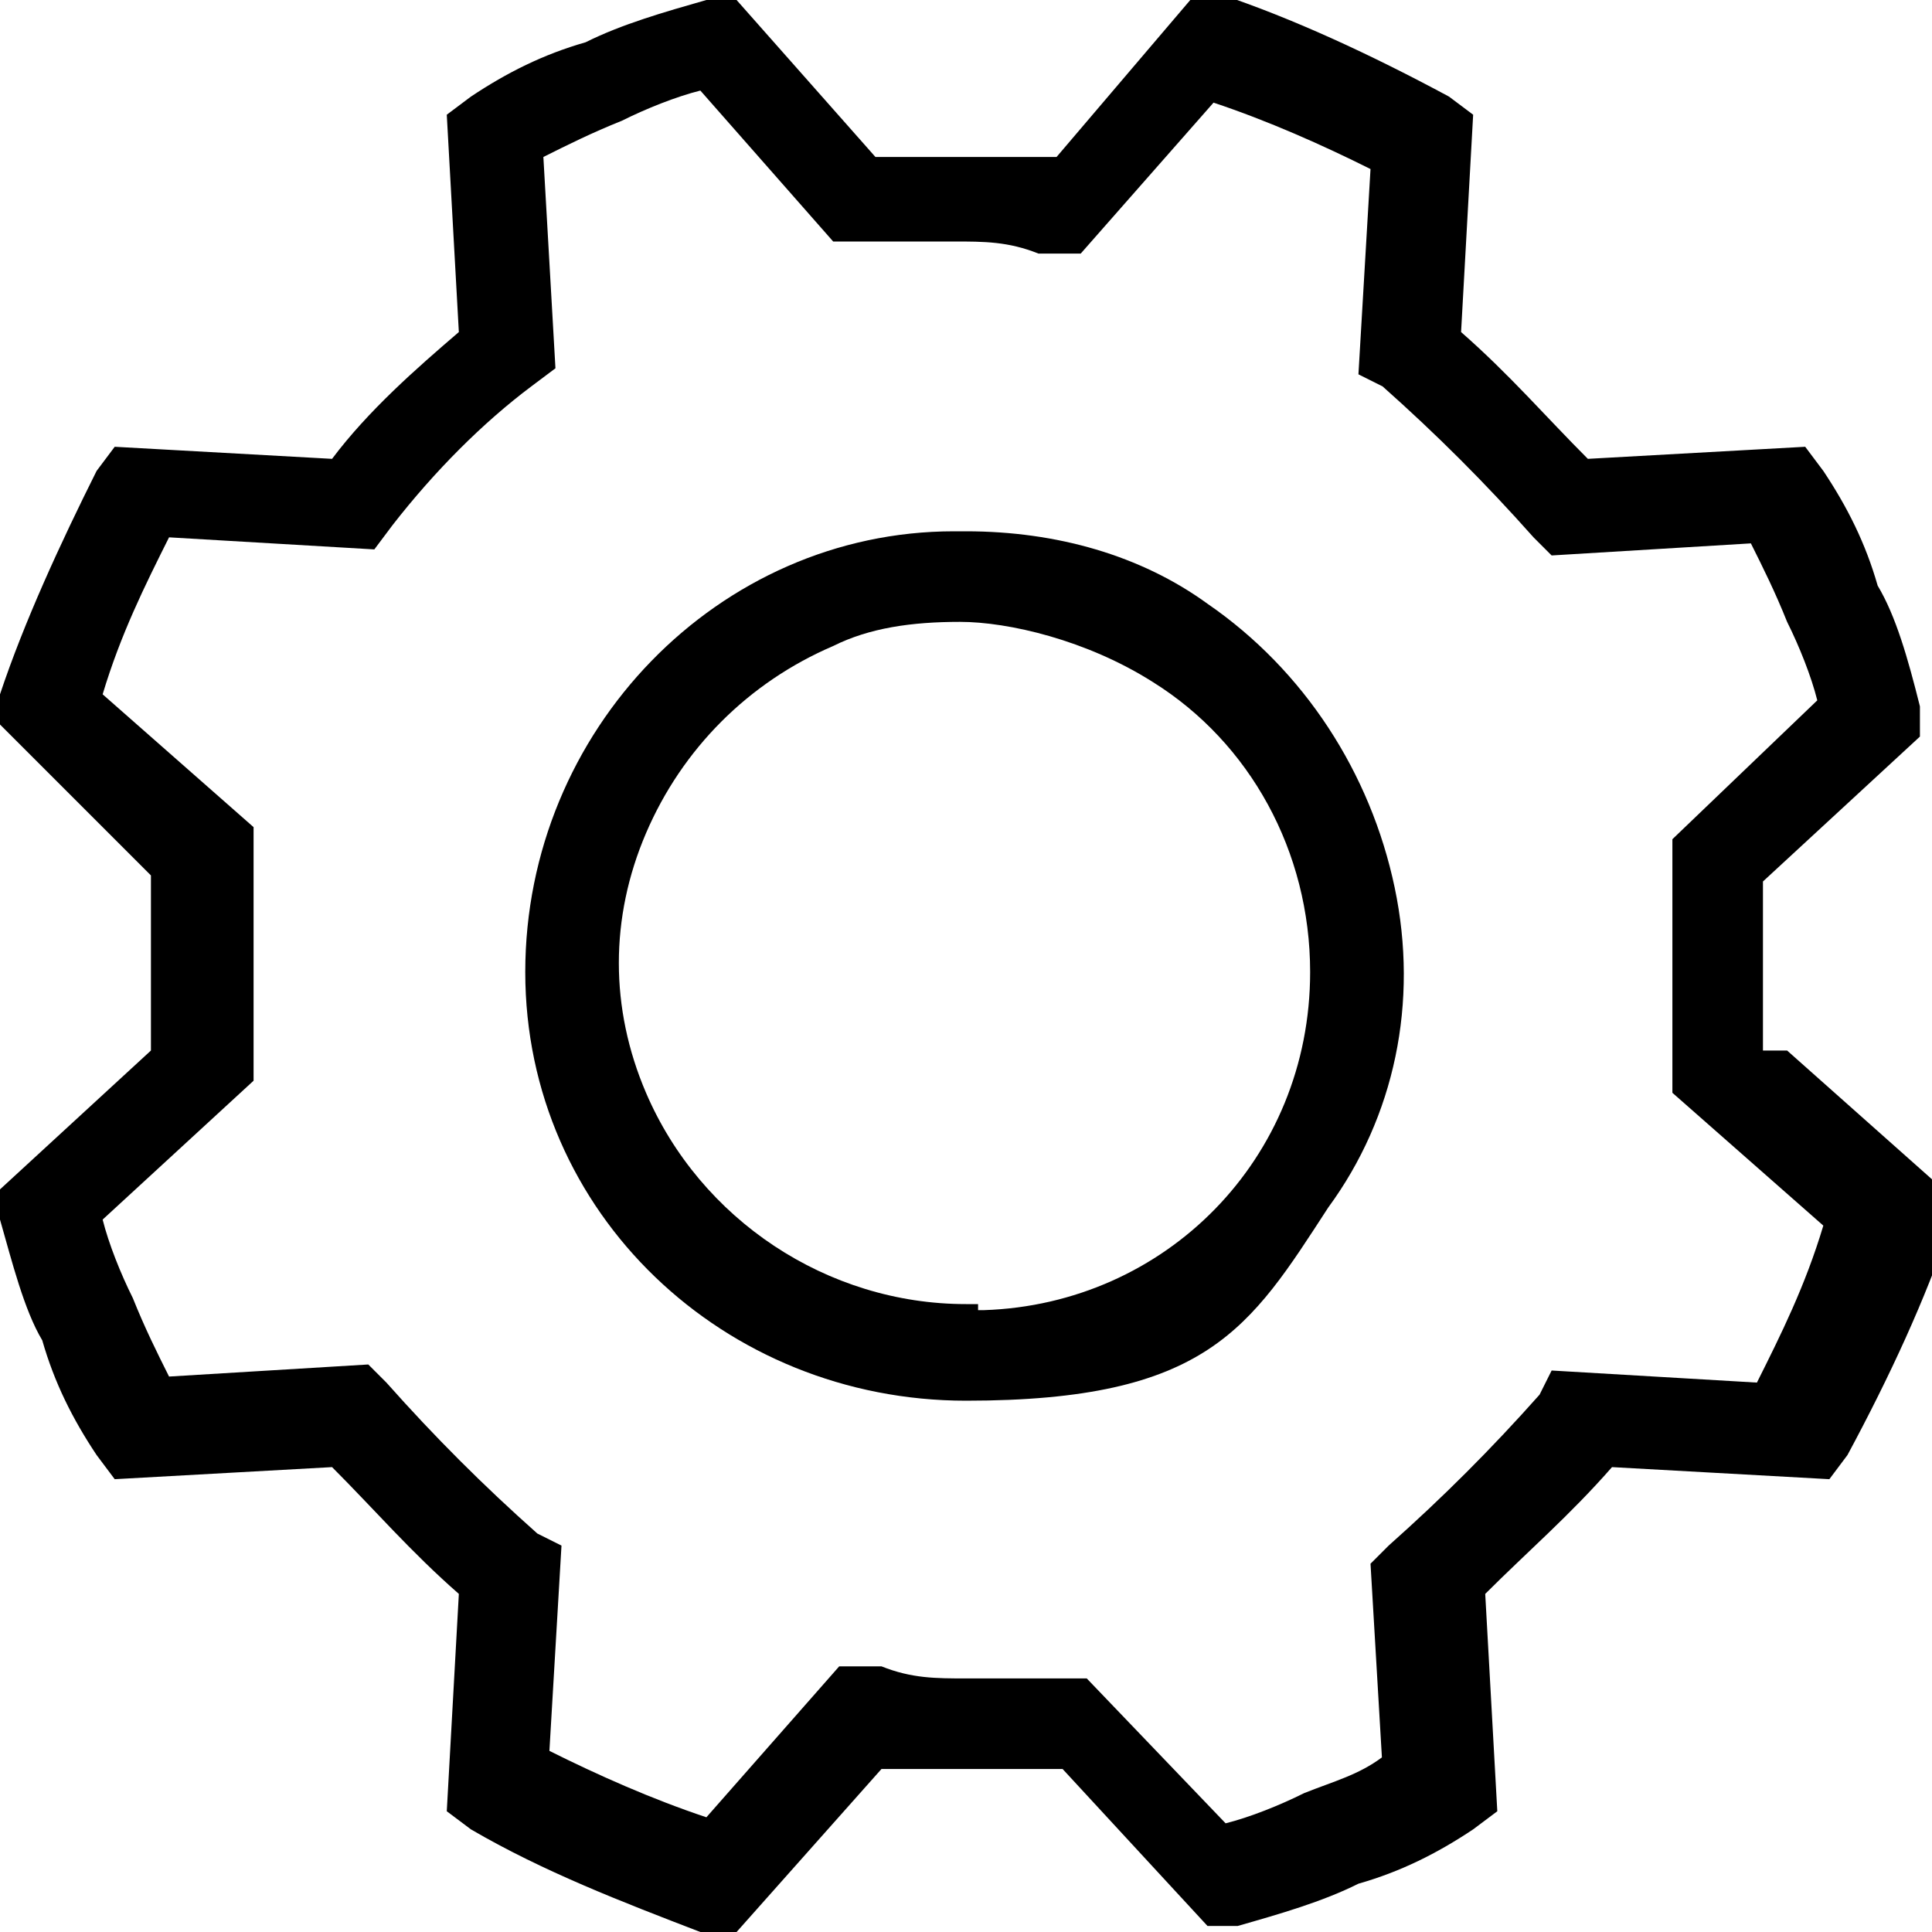 <?xml version="1.0" encoding="UTF-8"?>
<svg id="Layer_1" xmlns="http://www.w3.org/2000/svg" version="1.1" viewBox="0 0 32 32">
  <!-- Generator: Adobe Illustrator 29.2.0, SVG Export Plug-In . SVG Version: 2.1.0 Build 38)  -->
  <path d="M23.1,14.7c-.4-1.9-1.5-3.6-3.1-4.7-1.1-.8-2.5-1.2-4-1.2h-.2c-3.9,0-7.1,3.3-7.1,7.3s3.3,7.1,7.3,7.1,4.7-1.2,6-3.2c1.1-1.5,1.5-3.4,1.1-5.3ZM16.2,21.6h-.2c-2.3,0-4.4-1.4-5.3-3.5-.6-1.4-.6-2.9,0-4.3.6-1.4,1.7-2.5,3.1-3.1.6-.3,1.3-.4,2.1-.4s2.1.3,3.2,1c1.6,1,2.6,2.8,2.6,4.8,0,3.1-2.4,5.5-5.4,5.6h-.1Z"/>
  <path d="M29.2,17.5v-2.9l2.6-2.4v-.5h0c-.2-.8-.4-1.5-.7-2-.2-.7-.5-1.3-.9-1.9l-.3-.4-3.6.2c-.7-.7-1.3-1.4-2.1-2.1l.2-3.6-.4-.3c-1.3-.7-2.6-1.3-3.8-1.7h-.4l-2.3,2.7h-3l-2.3-2.6h-.5c-.7.2-1.4.4-2,.7-.7.2-1.3.5-1.9.9l-.4.3.2,3.6c-.7.6-1.5,1.3-2.1,2.1l-3.6-.2-.3.4c-.6,1.2-1.2,2.5-1.6,3.7v.5l2.5,2.5v2.9l-2.5,2.3h0v.5h0c.2.7.4,1.5.7,2,.2.7.5,1.3.9,1.9l.3.4,3.6-.2c.7.7,1.3,1.4,2.1,2.1l-.2,3.6.4.3c1.2.7,2.5,1.2,3.8,1.7h.6l2.4-2.7h3l2.4,2.6h.5c.7-.2,1.4-.4,2-.7.7-.2,1.3-.5,1.9-.9l.4-.3-.2-3.6c.7-.7,1.4-1.3,2.1-2.1l3.6.2.3-.4c.7-1.3,1.3-2.6,1.7-3.8v-.5l-2.7-2.4h-.4ZM22.9,29.1c-.4.3-.8.4-1.3.6-.4.2-.9.4-1.3.5l-2.3-2.4h-2c-.5,0-.9,0-1.4-.2h-.7l-2.2,2.5c-.9-.3-1.8-.7-2.6-1.1l.2-3.4-.4-.2c-.9-.8-1.7-1.6-2.5-2.5l-.3-.3-3.3.2c-.2-.4-.4-.8-.6-1.3-.2-.4-.4-.9-.5-1.3l2.5-2.3v-4.2l-2.5-2.2c.3-1,.7-1.8,1.1-2.6l3.4.2.3-.4c.7-.9,1.5-1.7,2.3-2.3l.4-.3-.2-3.5c.4-.2.8-.4,1.3-.6.4-.2.9-.4,1.3-.5l2.2,2.5h.2c0,0,.2,0,.2,0h1.6c.5,0,.9,0,1.4.2h.7l2.2-2.5c.9.3,1.8.7,2.6,1.1l-.2,3.4.4.2c.9.8,1.7,1.6,2.5,2.5l.3.3,3.3-.2c.2.4.4.8.6,1.3.2.4.4.9.5,1.3l-2.4,2.3v4.2l2.5,2.2c-.3,1-.7,1.8-1.1,2.6l-3.4-.2-.2.4c-.8.9-1.6,1.7-2.5,2.5l-.3.3.2,3.4h0Z"/>
</svg>